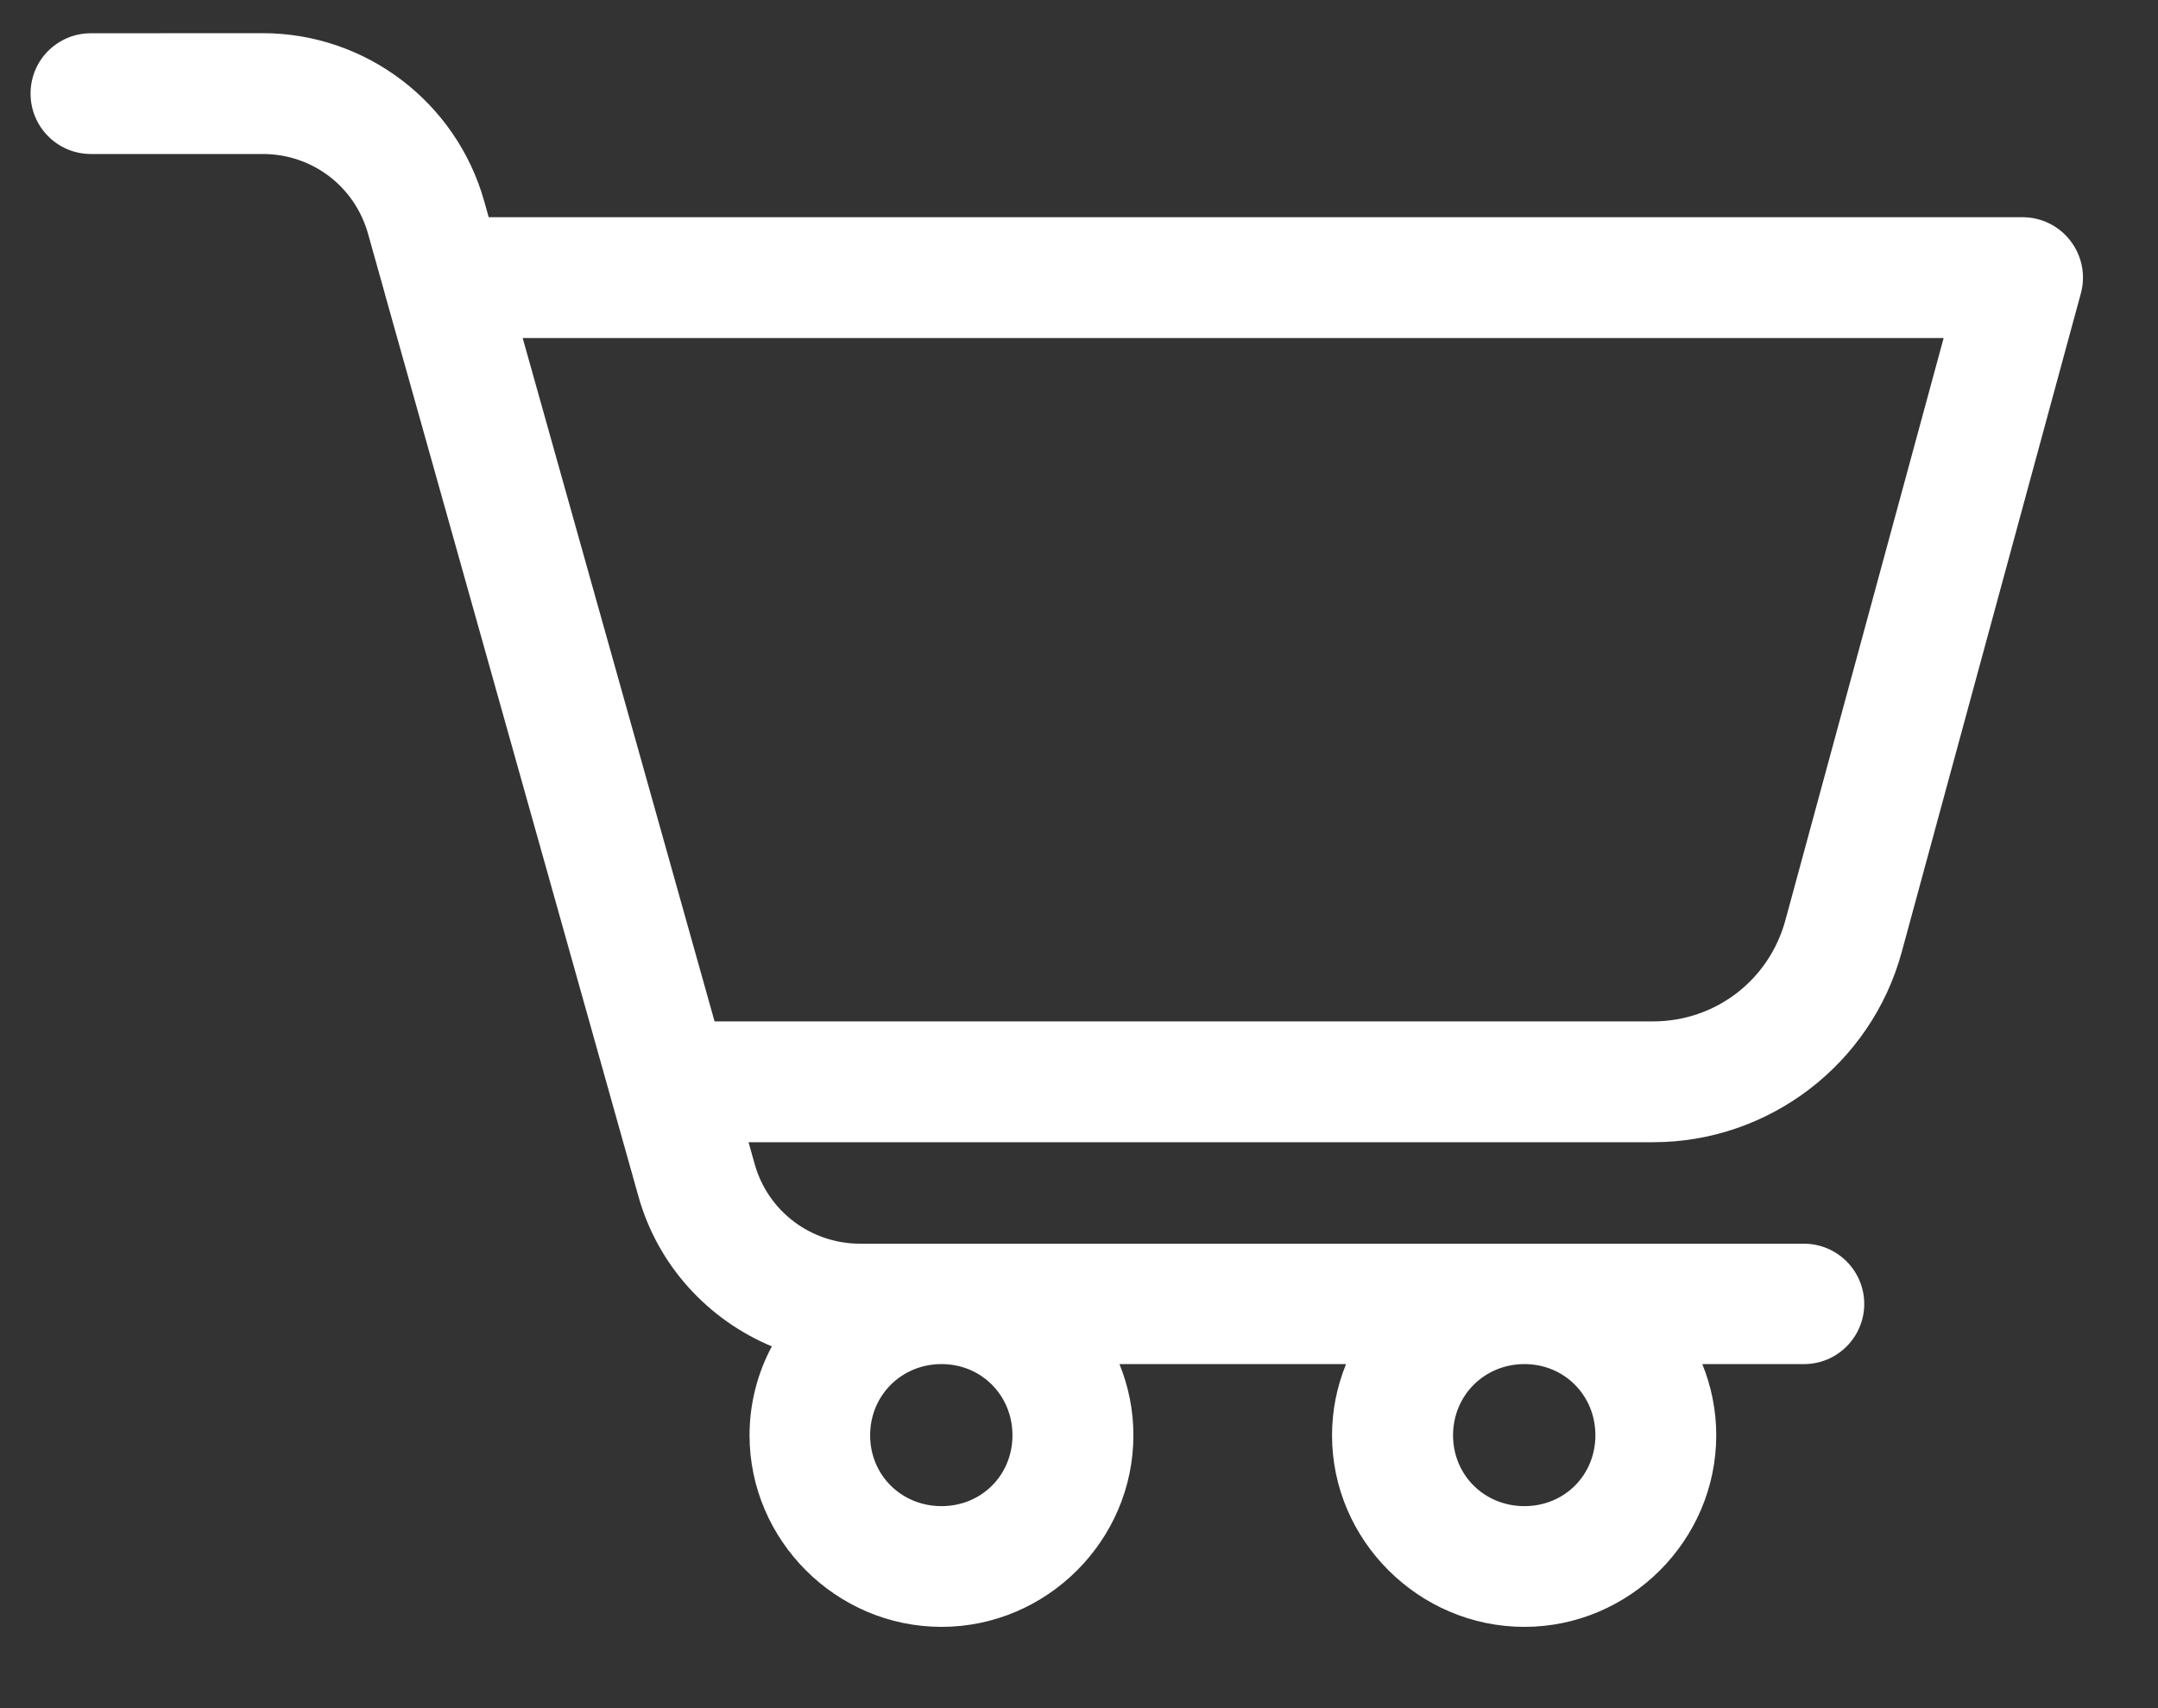 <svg width="24" height="19" viewBox="0 0 24 19" fill="none" xmlns="http://www.w3.org/2000/svg">
<rect x="0" y="0" width="24" height="19" fill="#333333" stroke="none"/>
<path d="M1.009 0.37C0.831 0.37 0.661 0.441 0.535 0.567C0.409 0.693 0.339 0.865 0.34 1.043C0.341 1.413 0.64 1.712 1.009 1.713H2.923C3.472 1.713 3.945 2.073 4.093 2.6L4.279 3.262V3.263V3.265L7.101 13.31C7.317 14.079 7.877 14.681 8.584 14.976C8.426 15.271 8.336 15.609 8.336 15.965C8.336 17.134 9.3 18.096 10.471 18.096C11.641 18.096 12.605 17.135 12.605 15.965C12.605 15.686 12.55 15.419 12.45 15.173H14.97C14.87 15.419 14.814 15.686 14.814 15.965C14.814 17.134 15.781 18.096 16.953 18.096C18.123 18.096 19.087 17.135 19.087 15.965C19.087 15.686 19.032 15.419 18.932 15.173H20.065C20.434 15.172 20.732 14.873 20.733 14.505C20.733 14.135 20.434 13.836 20.065 13.834H9.568C9.019 13.834 8.541 13.475 8.393 12.948L8.325 12.705H18.385C19.676 12.705 20.812 11.834 21.15 10.589L23.142 3.264V3.265C23.197 3.062 23.155 2.846 23.027 2.68C22.9 2.513 22.703 2.416 22.492 2.416H5.435L5.385 2.238C5.075 1.136 4.067 0.369 2.922 0.369L1.009 0.37ZM5.813 3.76H21.616L19.856 10.236C19.675 10.902 19.078 11.361 18.385 11.361H7.947L5.813 3.76ZM10.471 15.173C10.915 15.173 11.26 15.521 11.26 15.965C11.26 16.409 10.915 16.753 10.471 16.753C10.026 16.753 9.677 16.409 9.677 15.965C9.677 15.521 10.026 15.173 10.471 15.173ZM16.954 15.173C17.398 15.173 17.743 15.521 17.743 15.965C17.743 16.409 17.398 16.753 16.954 16.753C16.509 16.753 16.16 16.409 16.16 15.965C16.16 15.521 16.509 15.173 16.954 15.173Z" fill="white"/>
</svg>
